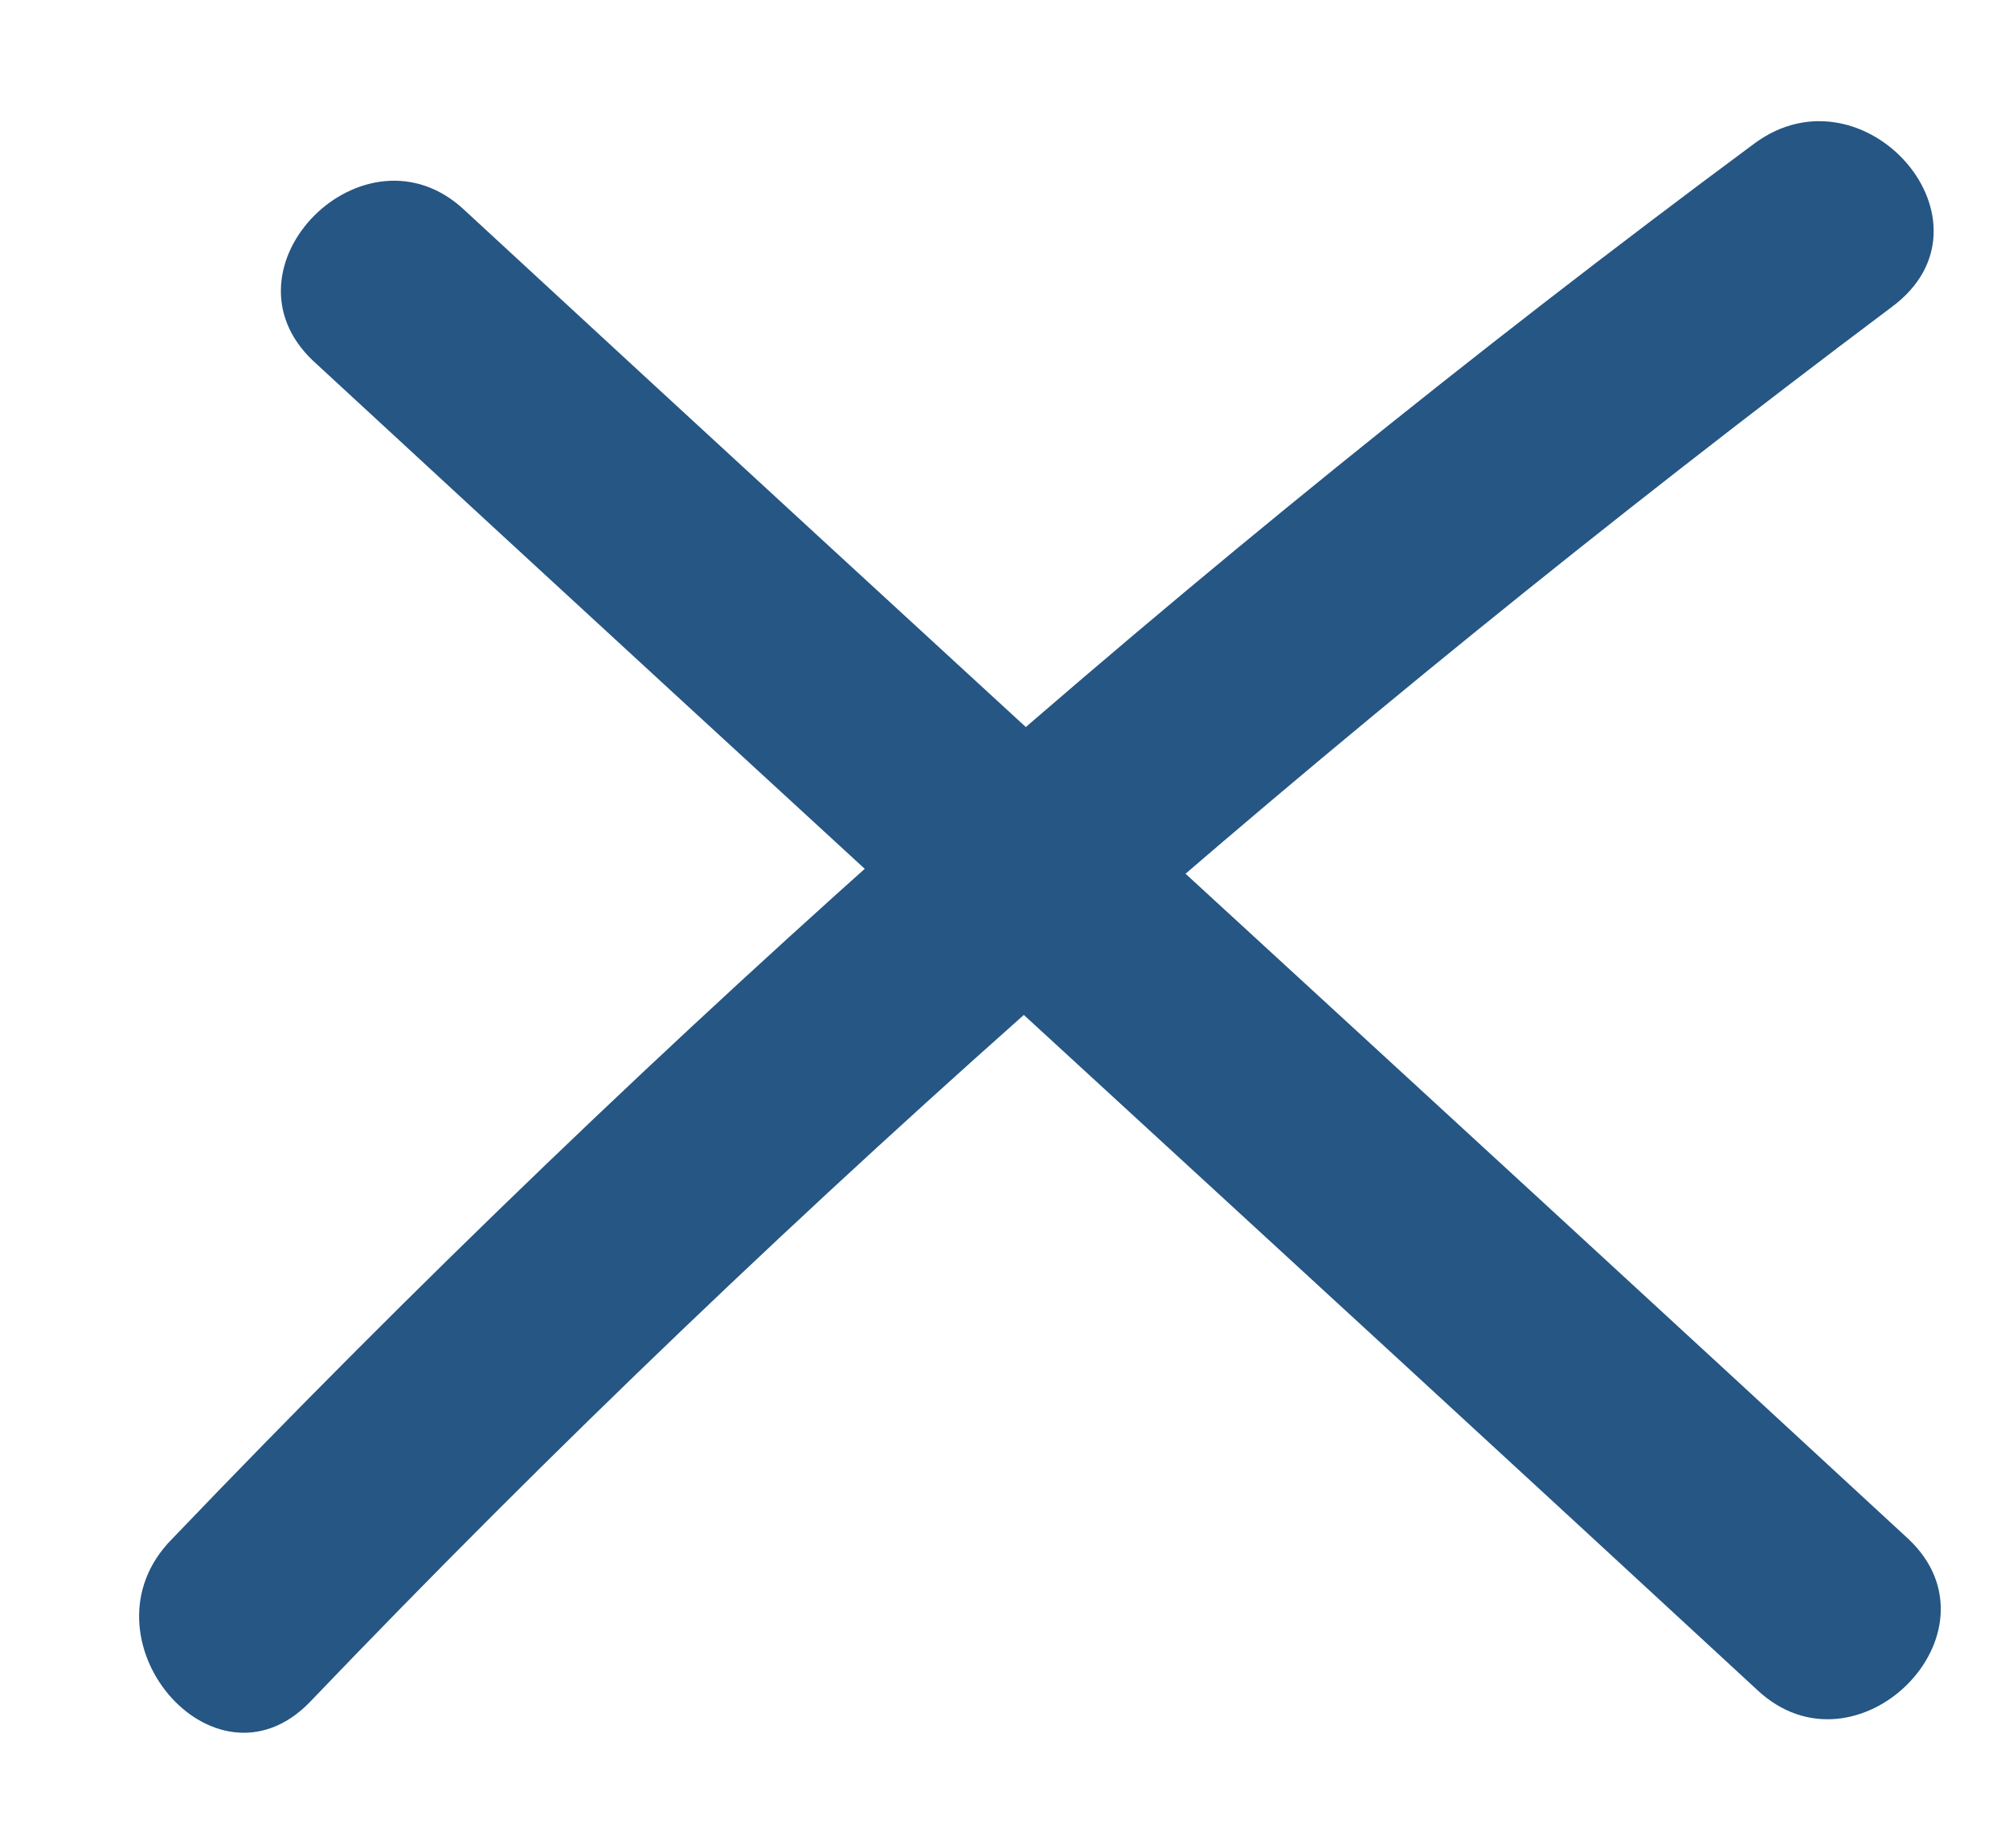 <svg width="25" height="23" viewBox="0 0 25 23" fill="none" xmlns="http://www.w3.org/2000/svg">
<path d="M3.9 4.494C9.864 10.007 15.903 15.519 21.866 21.032C23.104 22.195 24.984 20.315 23.746 19.152C17.782 13.64 11.743 8.127 5.78 2.615C4.542 1.452 2.663 3.332 3.9 4.494Z" fill="#255684"/>
<path d="M21.833 1.785C14.789 7.006 8.224 12.797 2.138 19.157C0.941 20.371 2.65 22.407 3.847 21.193C9.934 14.832 16.533 9.082 23.542 3.82C24.951 2.776 23.201 0.775 21.833 1.785Z" fill="#255684"/>
</svg>
